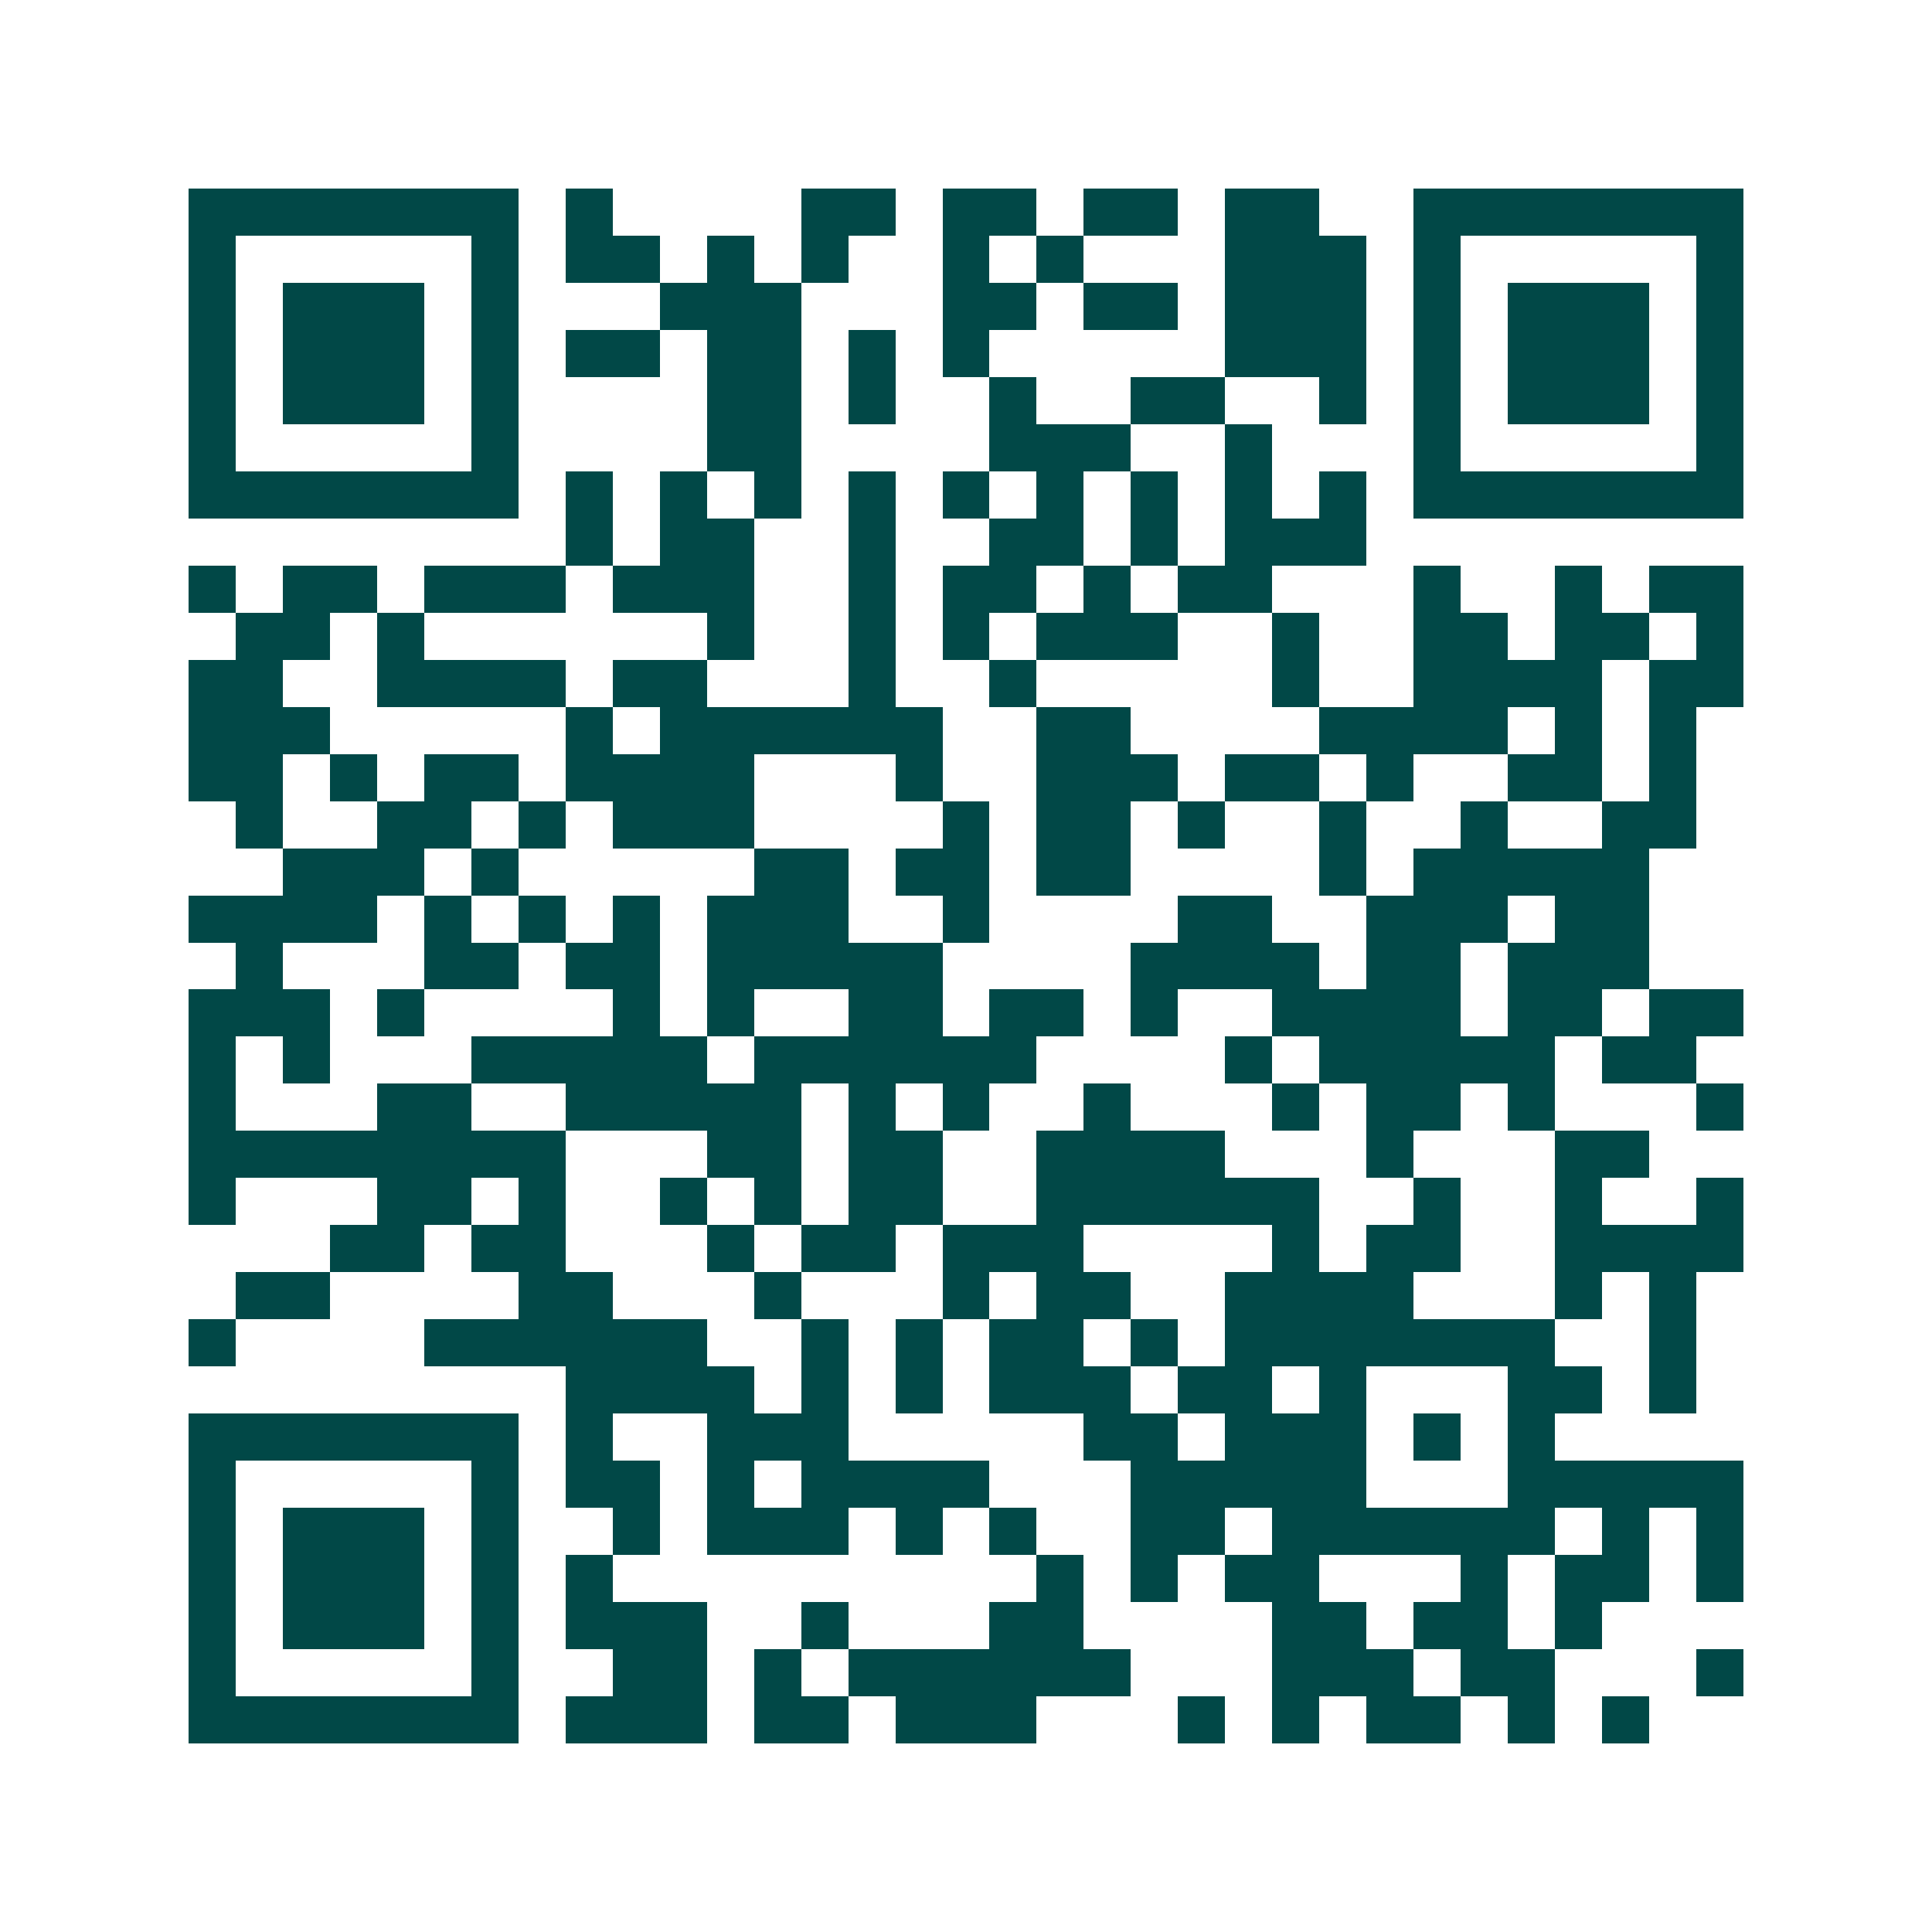 <svg xmlns="http://www.w3.org/2000/svg" width="200" height="200" viewBox="0 0 41 41" shape-rendering="crispEdges"><path fill="#ffffff" d="M0 0h41v41H0z"/><path stroke="#014847" d="M4 4.5h7m1 0h1m4 0h2m1 0h2m1 0h2m1 0h2m2 0h7M4 5.5h1m5 0h1m1 0h2m1 0h1m1 0h1m2 0h1m1 0h1m3 0h3m1 0h1m5 0h1M4 6.5h1m1 0h3m1 0h1m3 0h3m3 0h2m1 0h2m1 0h3m1 0h1m1 0h3m1 0h1M4 7.5h1m1 0h3m1 0h1m1 0h2m1 0h2m1 0h1m1 0h1m5 0h3m1 0h1m1 0h3m1 0h1M4 8.5h1m1 0h3m1 0h1m4 0h2m1 0h1m2 0h1m2 0h2m2 0h1m1 0h1m1 0h3m1 0h1M4 9.5h1m5 0h1m4 0h2m4 0h3m2 0h1m3 0h1m5 0h1M4 10.5h7m1 0h1m1 0h1m1 0h1m1 0h1m1 0h1m1 0h1m1 0h1m1 0h1m1 0h1m1 0h7M12 11.5h1m1 0h2m2 0h1m2 0h2m1 0h1m1 0h3M4 12.5h1m1 0h2m1 0h3m1 0h3m2 0h1m1 0h2m1 0h1m1 0h2m3 0h1m2 0h1m1 0h2M5 13.5h2m1 0h1m6 0h1m2 0h1m1 0h1m1 0h3m2 0h1m2 0h2m1 0h2m1 0h1M4 14.5h2m2 0h4m1 0h2m3 0h1m2 0h1m5 0h1m2 0h4m1 0h2M4 15.5h3m5 0h1m1 0h6m2 0h2m4 0h4m1 0h1m1 0h1M4 16.5h2m1 0h1m1 0h2m1 0h4m3 0h1m2 0h3m1 0h2m1 0h1m2 0h2m1 0h1M5 17.5h1m2 0h2m1 0h1m1 0h3m4 0h1m1 0h2m1 0h1m2 0h1m2 0h1m2 0h2M6 18.5h3m1 0h1m5 0h2m1 0h2m1 0h2m4 0h1m1 0h5M4 19.5h4m1 0h1m1 0h1m1 0h1m1 0h3m2 0h1m4 0h2m2 0h3m1 0h2M5 20.5h1m3 0h2m1 0h2m1 0h5m4 0h4m1 0h2m1 0h3M4 21.5h3m1 0h1m4 0h1m1 0h1m2 0h2m1 0h2m1 0h1m2 0h4m1 0h2m1 0h2M4 22.5h1m1 0h1m3 0h5m1 0h6m4 0h1m1 0h5m1 0h2M4 23.5h1m3 0h2m2 0h5m1 0h1m1 0h1m2 0h1m3 0h1m1 0h2m1 0h1m3 0h1M4 24.5h8m3 0h2m1 0h2m2 0h4m3 0h1m3 0h2M4 25.5h1m3 0h2m1 0h1m2 0h1m1 0h1m1 0h2m2 0h6m2 0h1m2 0h1m2 0h1M7 26.5h2m1 0h2m3 0h1m1 0h2m1 0h3m4 0h1m1 0h2m2 0h4M5 27.5h2m4 0h2m3 0h1m3 0h1m1 0h2m2 0h4m3 0h1m1 0h1M4 28.5h1m4 0h6m2 0h1m1 0h1m1 0h2m1 0h1m1 0h7m2 0h1M12 29.5h4m1 0h1m1 0h1m1 0h3m1 0h2m1 0h1m3 0h2m1 0h1M4 30.5h7m1 0h1m2 0h3m5 0h2m1 0h3m1 0h1m1 0h1M4 31.5h1m5 0h1m1 0h2m1 0h1m1 0h4m3 0h5m3 0h5M4 32.5h1m1 0h3m1 0h1m2 0h1m1 0h3m1 0h1m1 0h1m2 0h2m1 0h6m1 0h1m1 0h1M4 33.5h1m1 0h3m1 0h1m1 0h1m9 0h1m1 0h1m1 0h2m3 0h1m1 0h2m1 0h1M4 34.5h1m1 0h3m1 0h1m1 0h3m2 0h1m3 0h2m4 0h2m1 0h2m1 0h1M4 35.5h1m5 0h1m2 0h2m1 0h1m1 0h6m3 0h3m1 0h2m3 0h1M4 36.5h7m1 0h3m1 0h2m1 0h3m3 0h1m1 0h1m1 0h2m1 0h1m1 0h1"/></svg>
